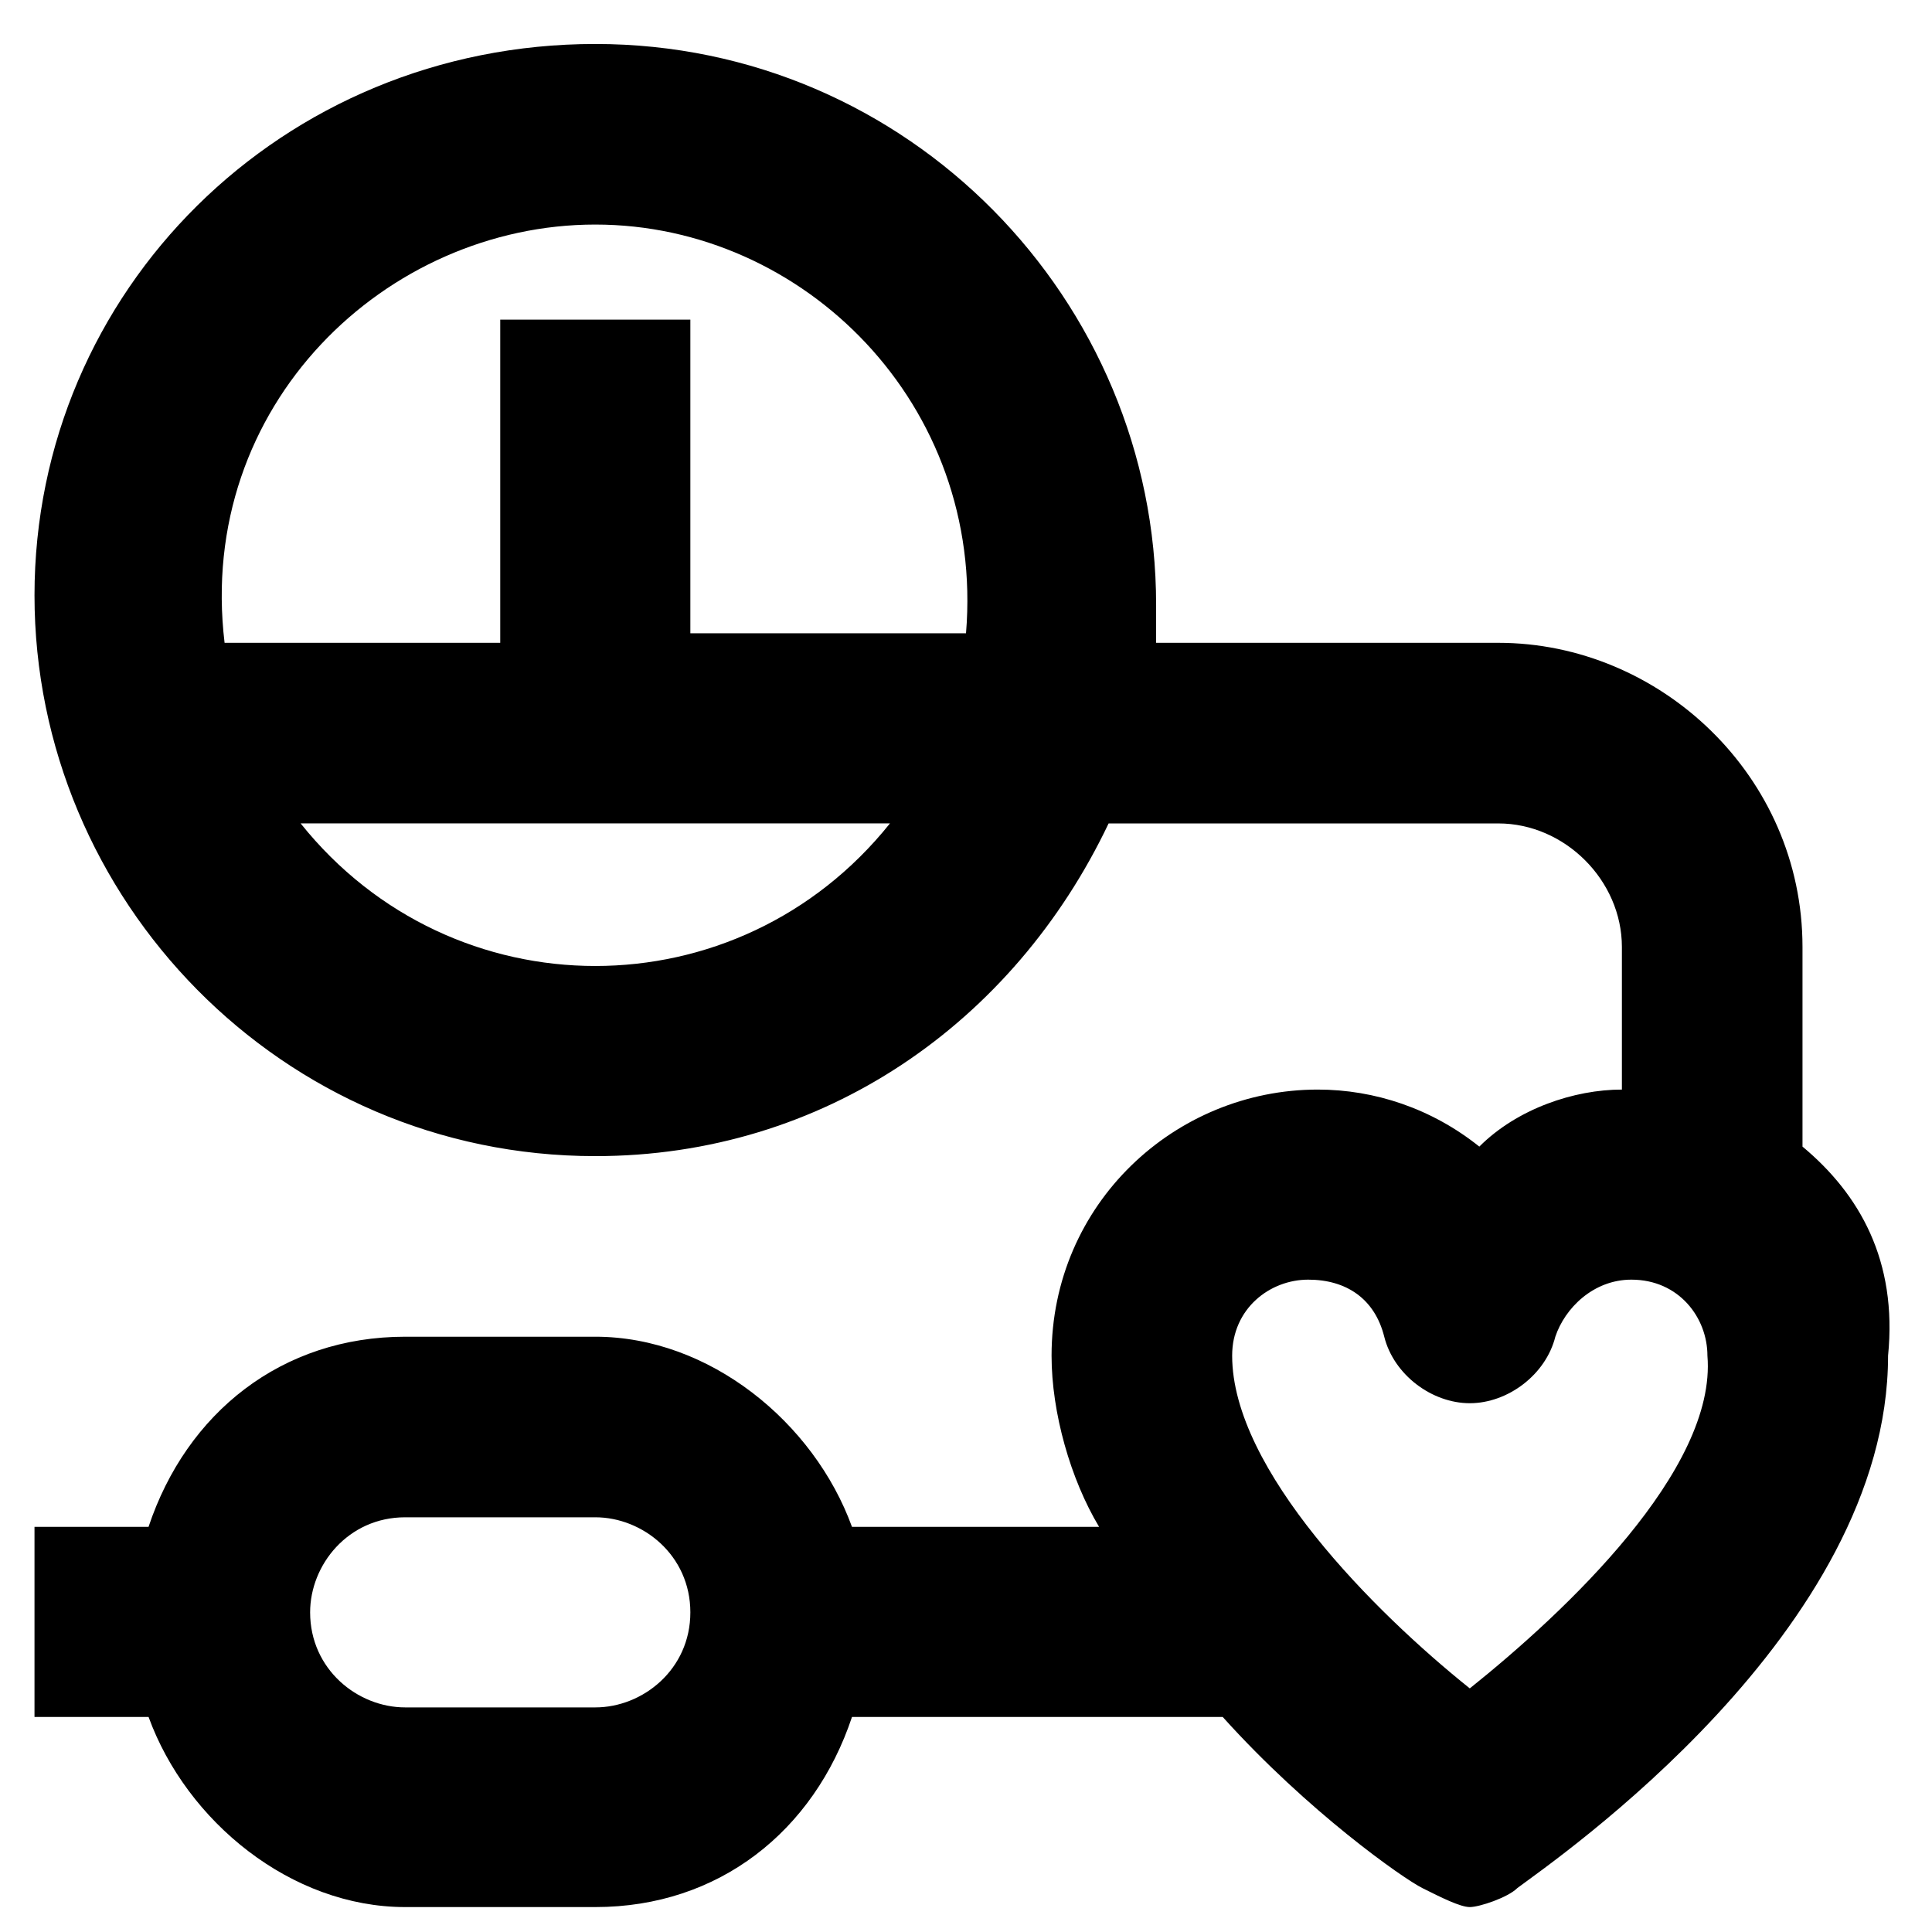 <?xml version="1.0" encoding="UTF-8"?>
<!-- Uploaded to: ICON Repo, www.svgrepo.com, Generator: ICON Repo Mixer Tools -->
<svg fill="#000000" width="800px" height="800px" version="1.1" viewBox="144 144 512 512" xmlns="http://www.w3.org/2000/svg">
 <path d="m621.68 447.86v-52.898c0-45.344-37.785-80.609-80.609-80.609h-90.688v-10.078c0-80.609-65.496-148.62-148.62-148.62-83.125 0.004-148.62 65.496-148.62 146.11s65.496 148.62 148.62 148.62c60.457 0 110.84-35.266 136.03-88.168h103.28c17.633 0 32.746 15.113 32.746 32.746v37.785c-12.594 0-27.711 5.039-37.785 15.113-12.594-10.078-27.711-15.113-42.824-15.113-37.785 0-70.535 30.23-70.535 70.535 0 15.113 5.039 32.746 12.594 45.344h-65.488c-10.078-27.711-37.785-50.383-68.016-50.383h-50.383c-32.746 0-57.938 20.152-68.016 50.383h-30.223v50.383h30.23c10.078 27.711 37.785 50.383 68.016 50.383h50.383c32.746 0 57.938-20.152 68.016-50.383h98.242c22.672 25.191 47.863 42.824 52.898 45.344 5.039 2.519 10.078 5.039 12.594 5.039 2.519 0 10.078-2.519 12.594-5.039 10.078-7.559 98.242-68.016 98.242-141.07 2.516-25.191-7.559-42.824-22.672-55.422zm-319.92-244.35c55.418 0 103.28 47.863 98.242 108.32h-73.051v-83.129h-50.383v85.648h-73.051c-7.555-62.977 42.824-110.84 98.242-110.84zm-78.09 158.7h156.18c-40.301 50.383-115.88 50.383-156.18 0zm78.09 234.27h-50.383c-12.594 0-25.191-10.078-25.191-25.191 0-12.594 10.078-25.191 25.191-25.191h50.383c12.594 0 25.191 10.078 25.191 25.191s-12.594 25.191-25.191 25.191zm231.75-5.039c-25.191-20.152-62.977-57.938-62.977-88.168 0-12.594 10.078-20.152 20.152-20.152 10.078 0 17.633 5.039 20.152 15.113 2.519 10.078 12.594 17.633 22.672 17.633 10.078 0 20.152-7.559 22.672-17.633 2.519-7.559 10.078-15.113 20.152-15.113 12.594 0 20.152 10.078 20.152 20.152 2.519 30.23-37.785 68.016-62.977 88.168z"/>
</svg>